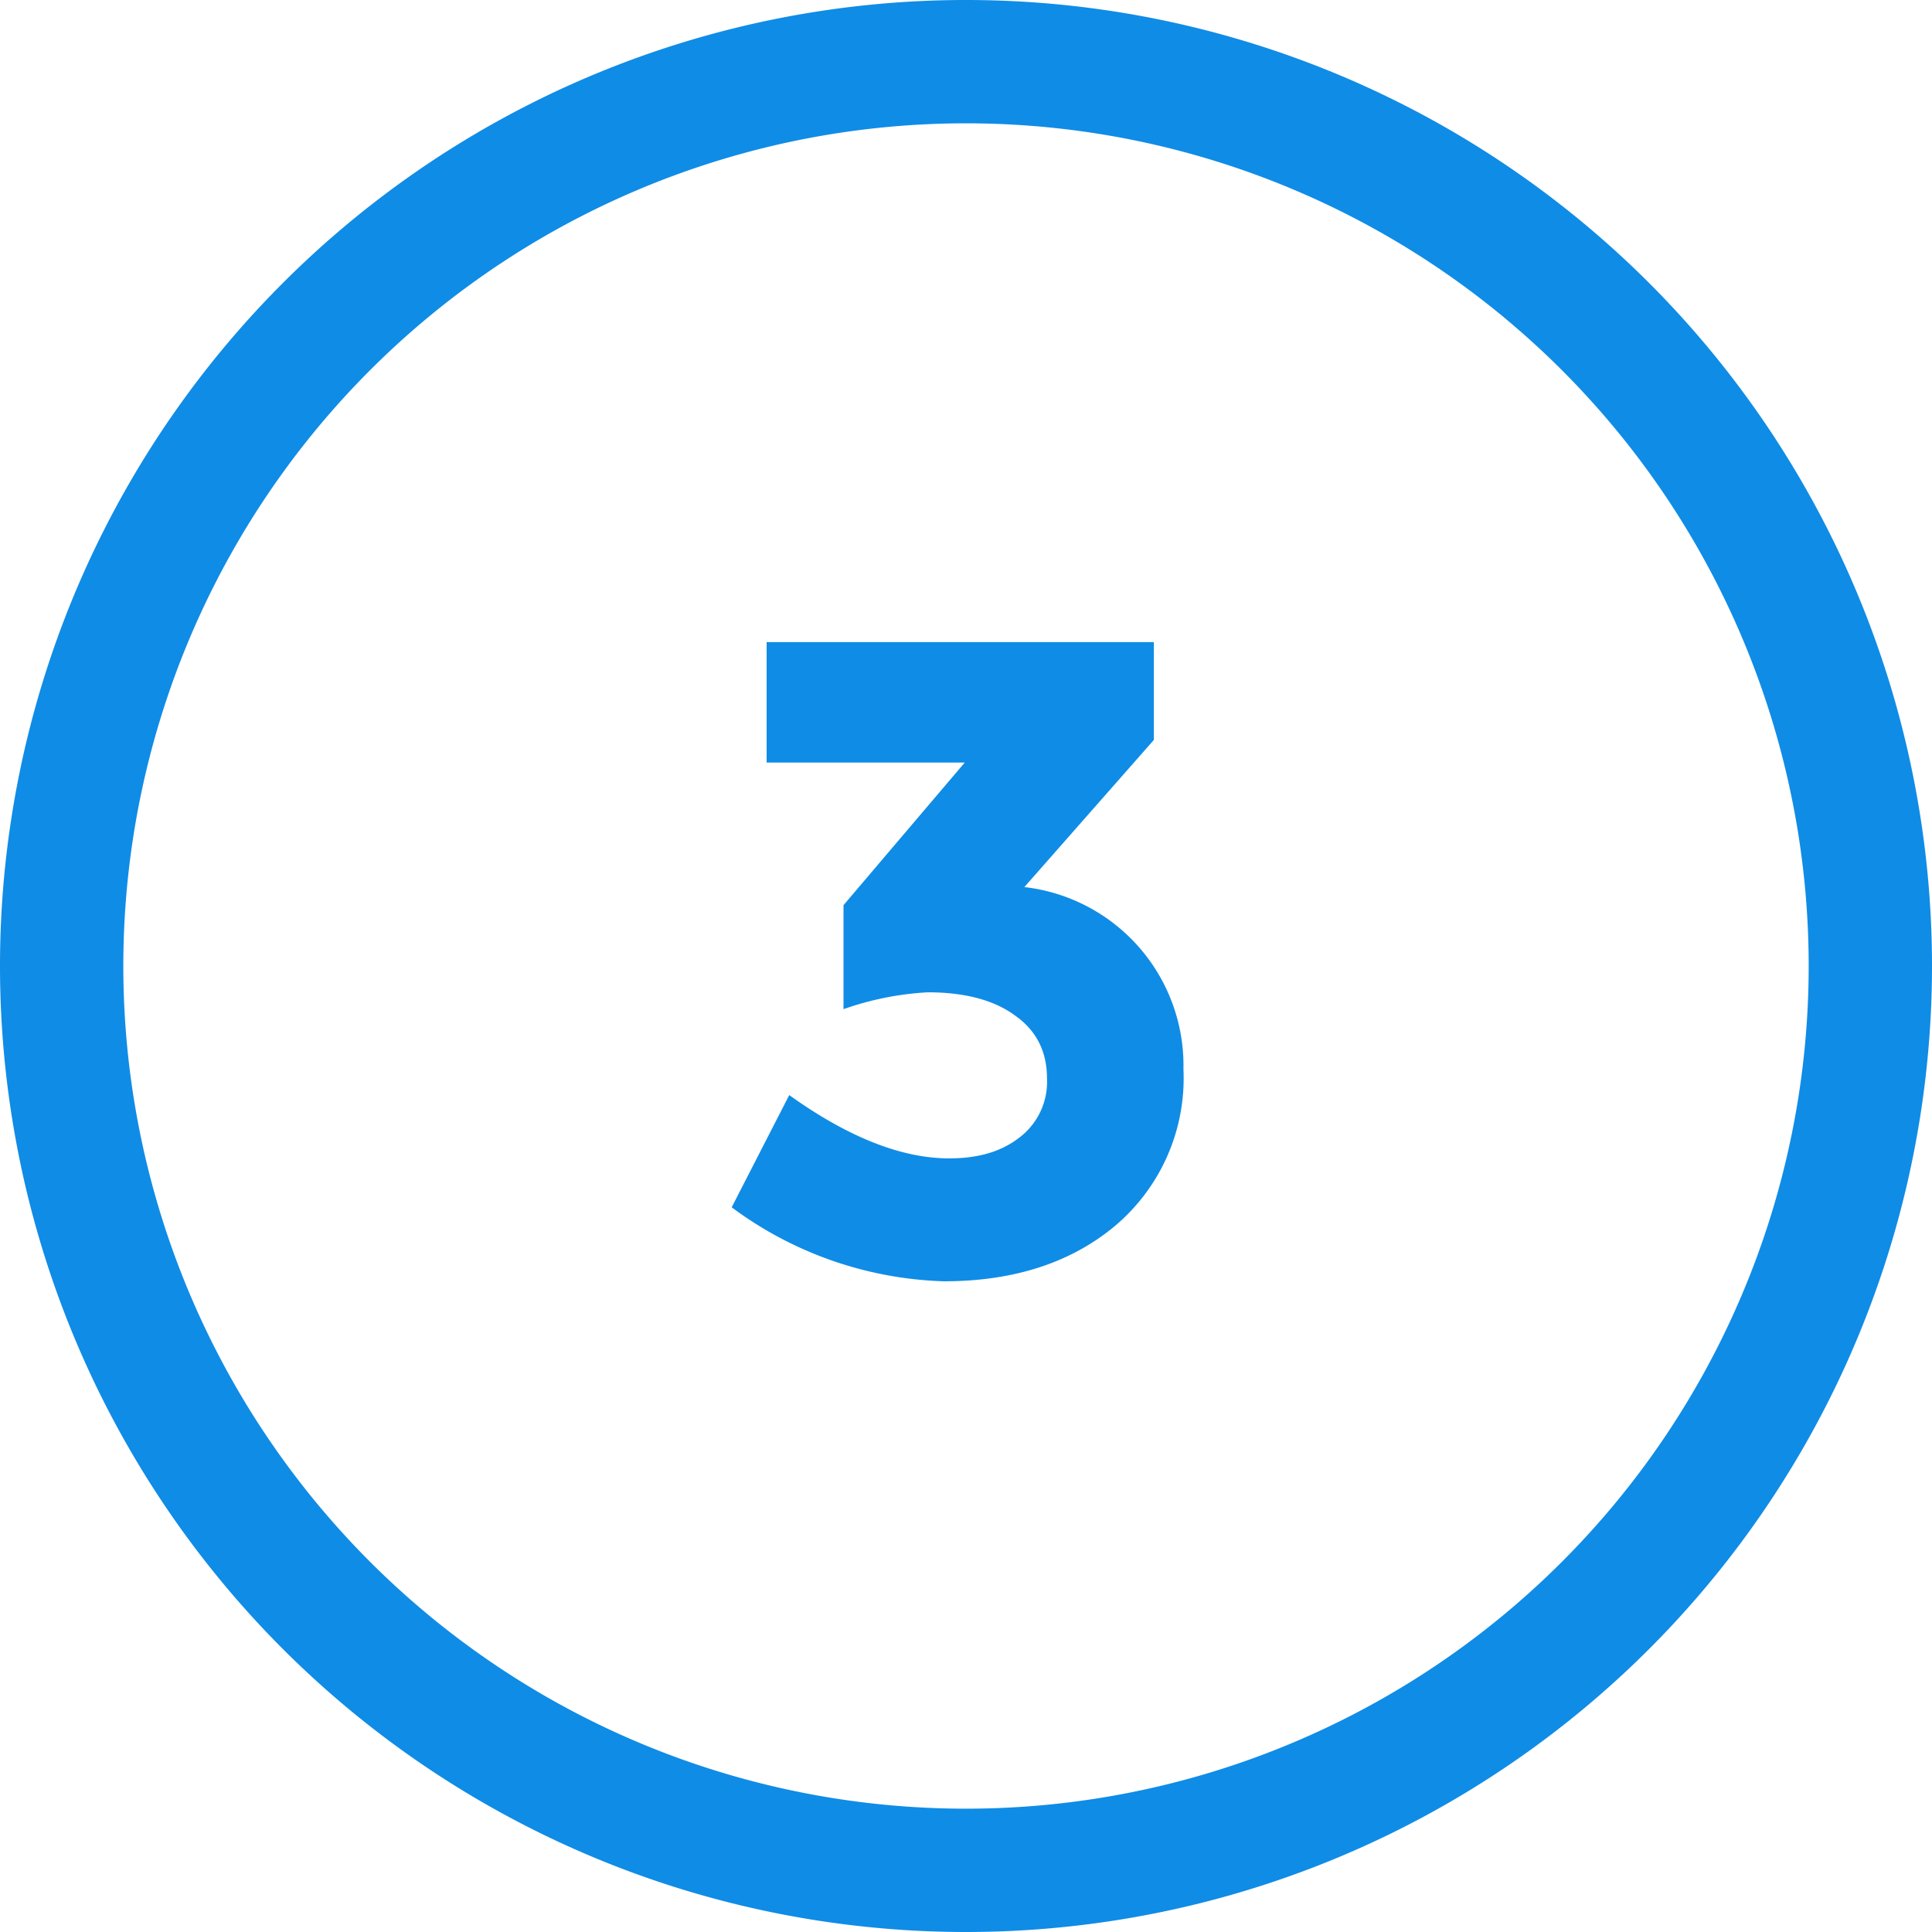 <svg width="47" height="47" fill="none" xmlns="http://www.w3.org/2000/svg"><path d="M18.65 15.62v2.93h4.82l-2.95 3.47v2.53a7.35 7.35 0 0 1 2.05-.41c.9 0 1.62.19 2.13.57.51.36.77.87.77 1.52a1.7 1.7 0 0 1-.68 1.45c-.44.34-1 .5-1.7.5-1.14 0-2.44-.5-3.89-1.54l-1.4 2.73a9.1 9.1 0 0 0 5.16 1.8c1.7 0 3.1-.45 4.18-1.36a4.7 4.7 0 0 0 1.65-3.8 4.37 4.37 0 0 0-3.87-4.43L28.07 18v-2.38h-9.42z" fill="#0F8CE6"/><path fill-rule="evenodd" clip-rule="evenodd" d="M47 23.5a23.5 23.5 0 1 1-47 0 23.5 23.5 0 0 1 47 0zm-3 0a20.5 20.5 0 1 1-41 0 20.5 20.5 0 0 1 41 0z" fill="#0F8CE6"/></svg>